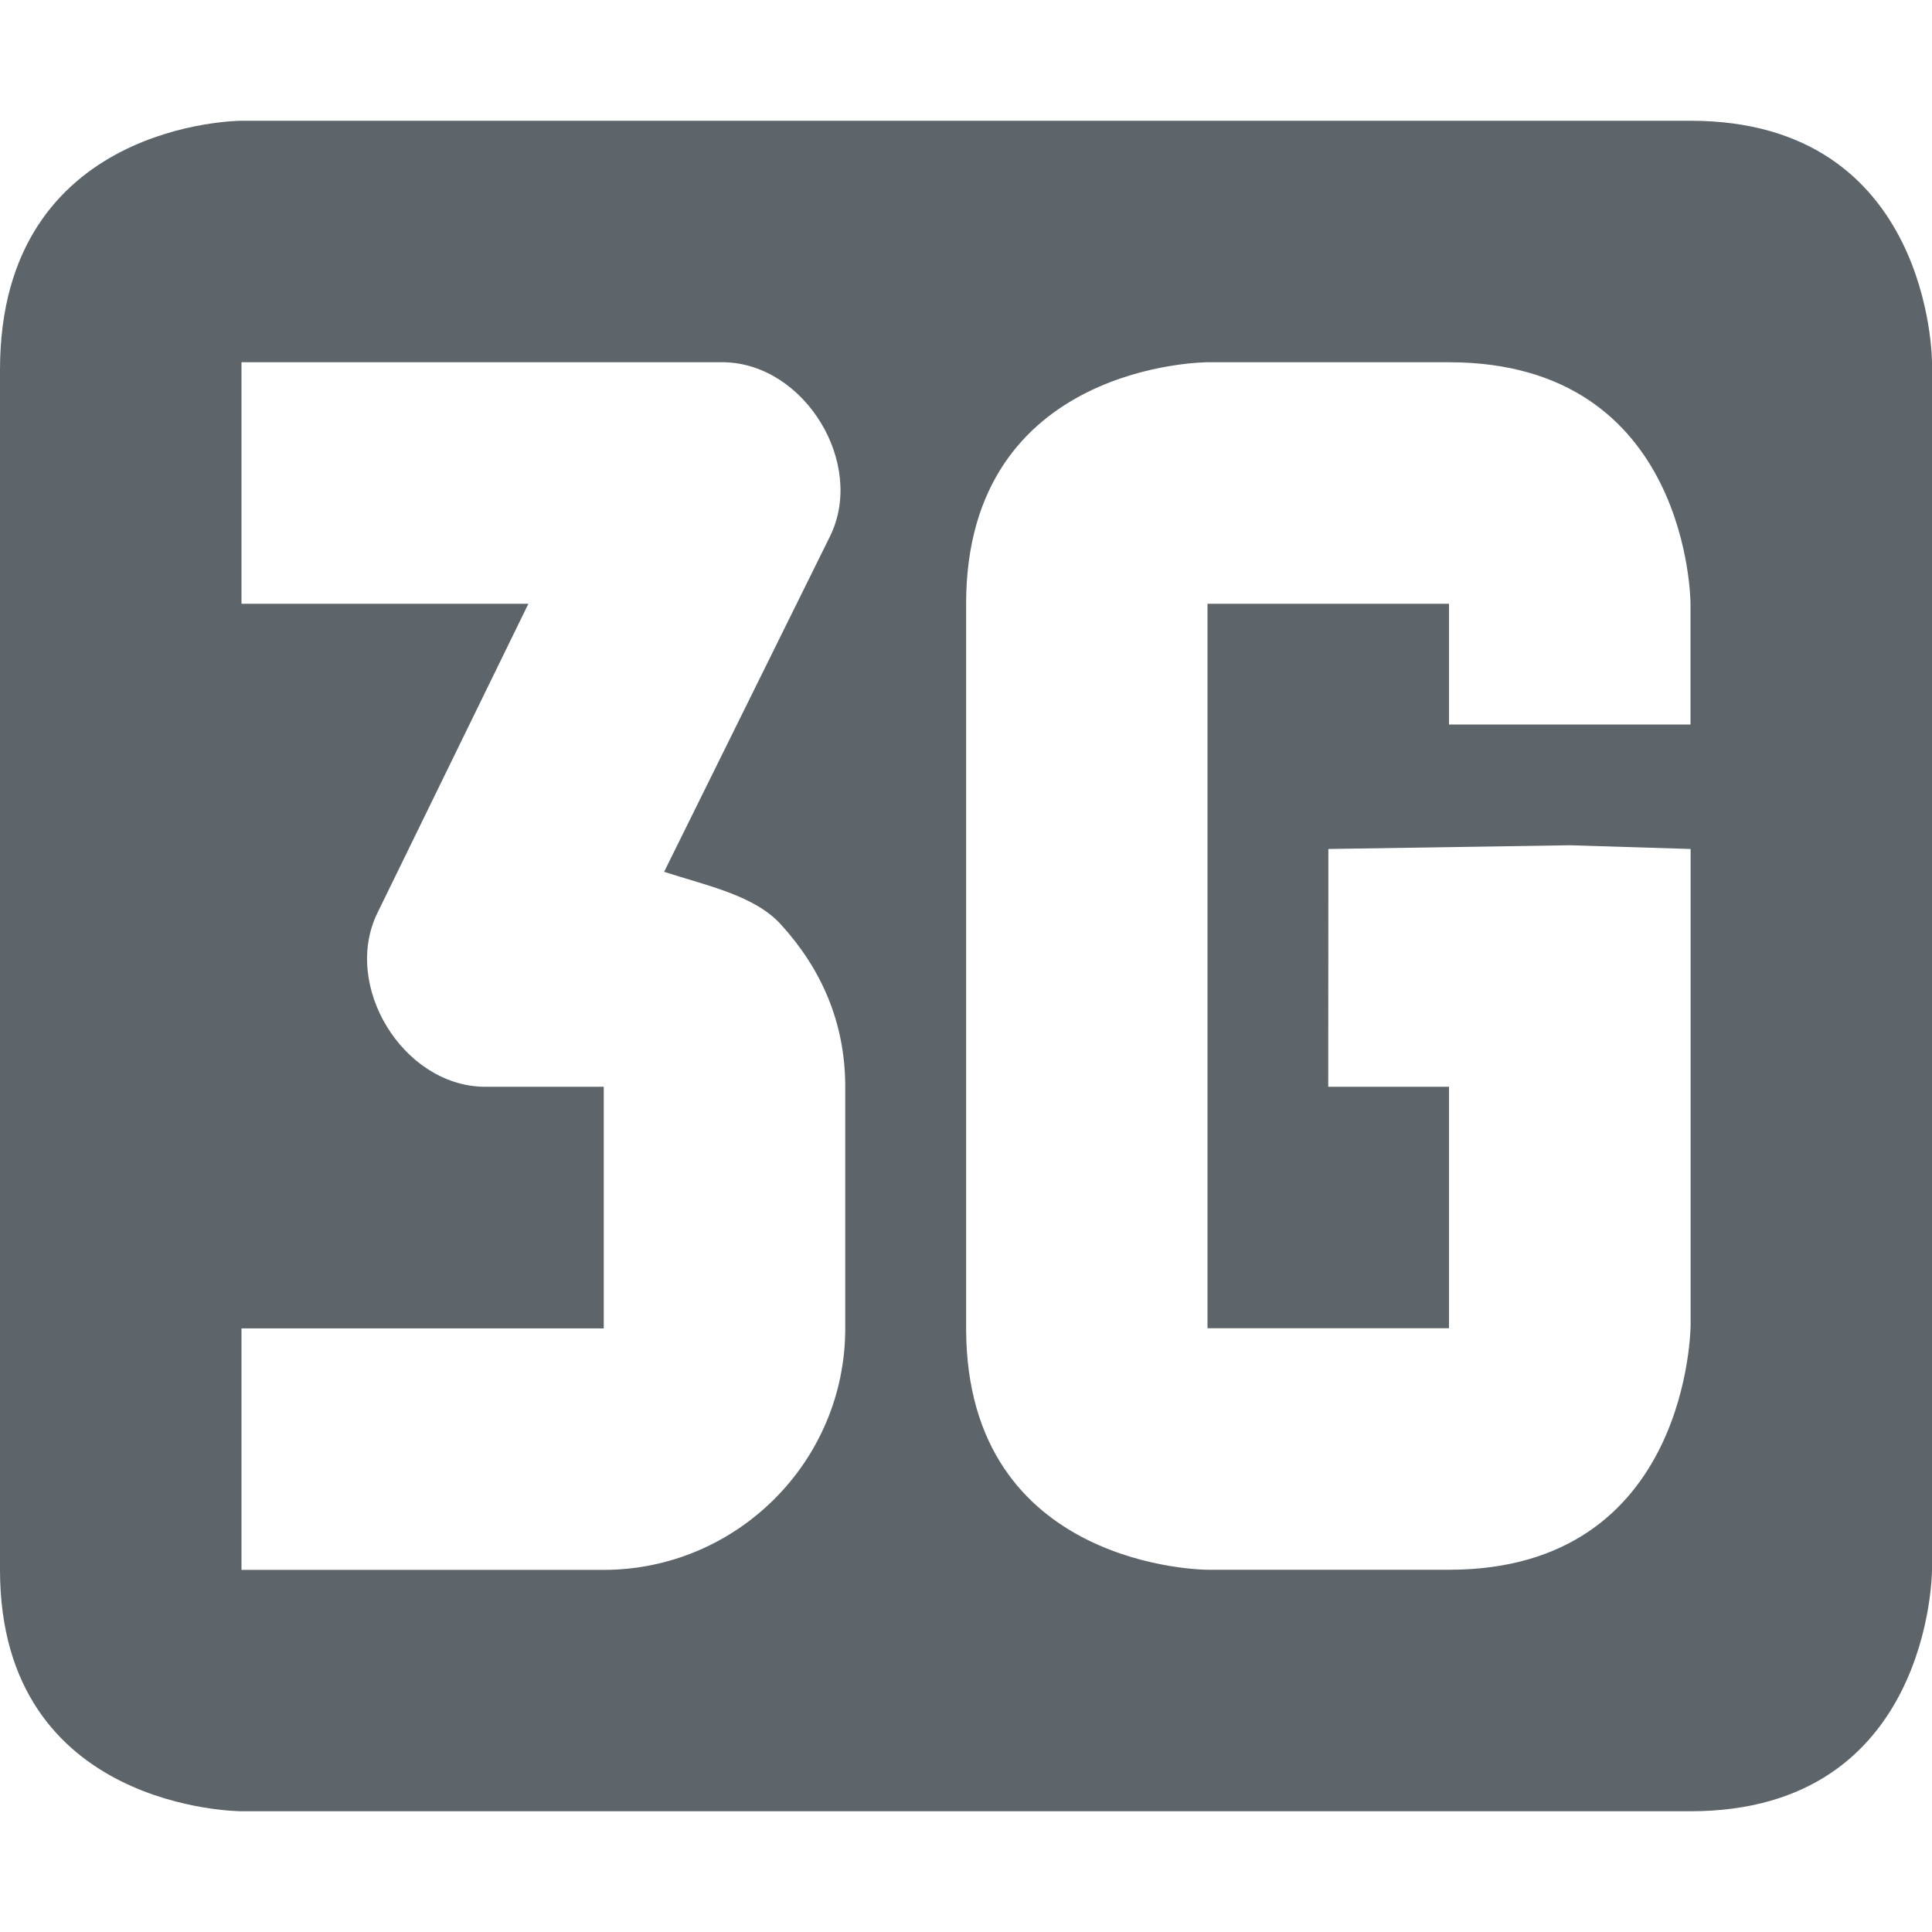 <svg xmlns="http://www.w3.org/2000/svg" width="16" height="16" enable-background="new"><defs><filter id="a" color-interpolation-filters="sRGB"><feBlend mode="darken" in2="BackgroundImage"/></filter></defs><path d="M0 3.062V13c0 2 2 2 2 2h12c2 0 2-2 2-2V3s0-2-2-2H2S0 1 0 3.062zM2 3h4c.667.016 1.167.838.876 1.437L5.5 7.22c.354.115.749.195.968.437.333.366.532.81.532 1.344v2c0 1.112-.908 2-2 2H2v-2h3V9H4c-.667-.016-1.167-.838-.875-1.438L4.376 5H2zm10 0c2 0 2 2 2 2v1h-2V5h-2v6h2V9h-1l.001-1.969 2-.031 1 .031v3.938s0 2.031-2 2.031h-2s-2 0-2-2V5c0-2 2-2 2-2z" color="#5d656b" fill="#5d656b"/></svg>